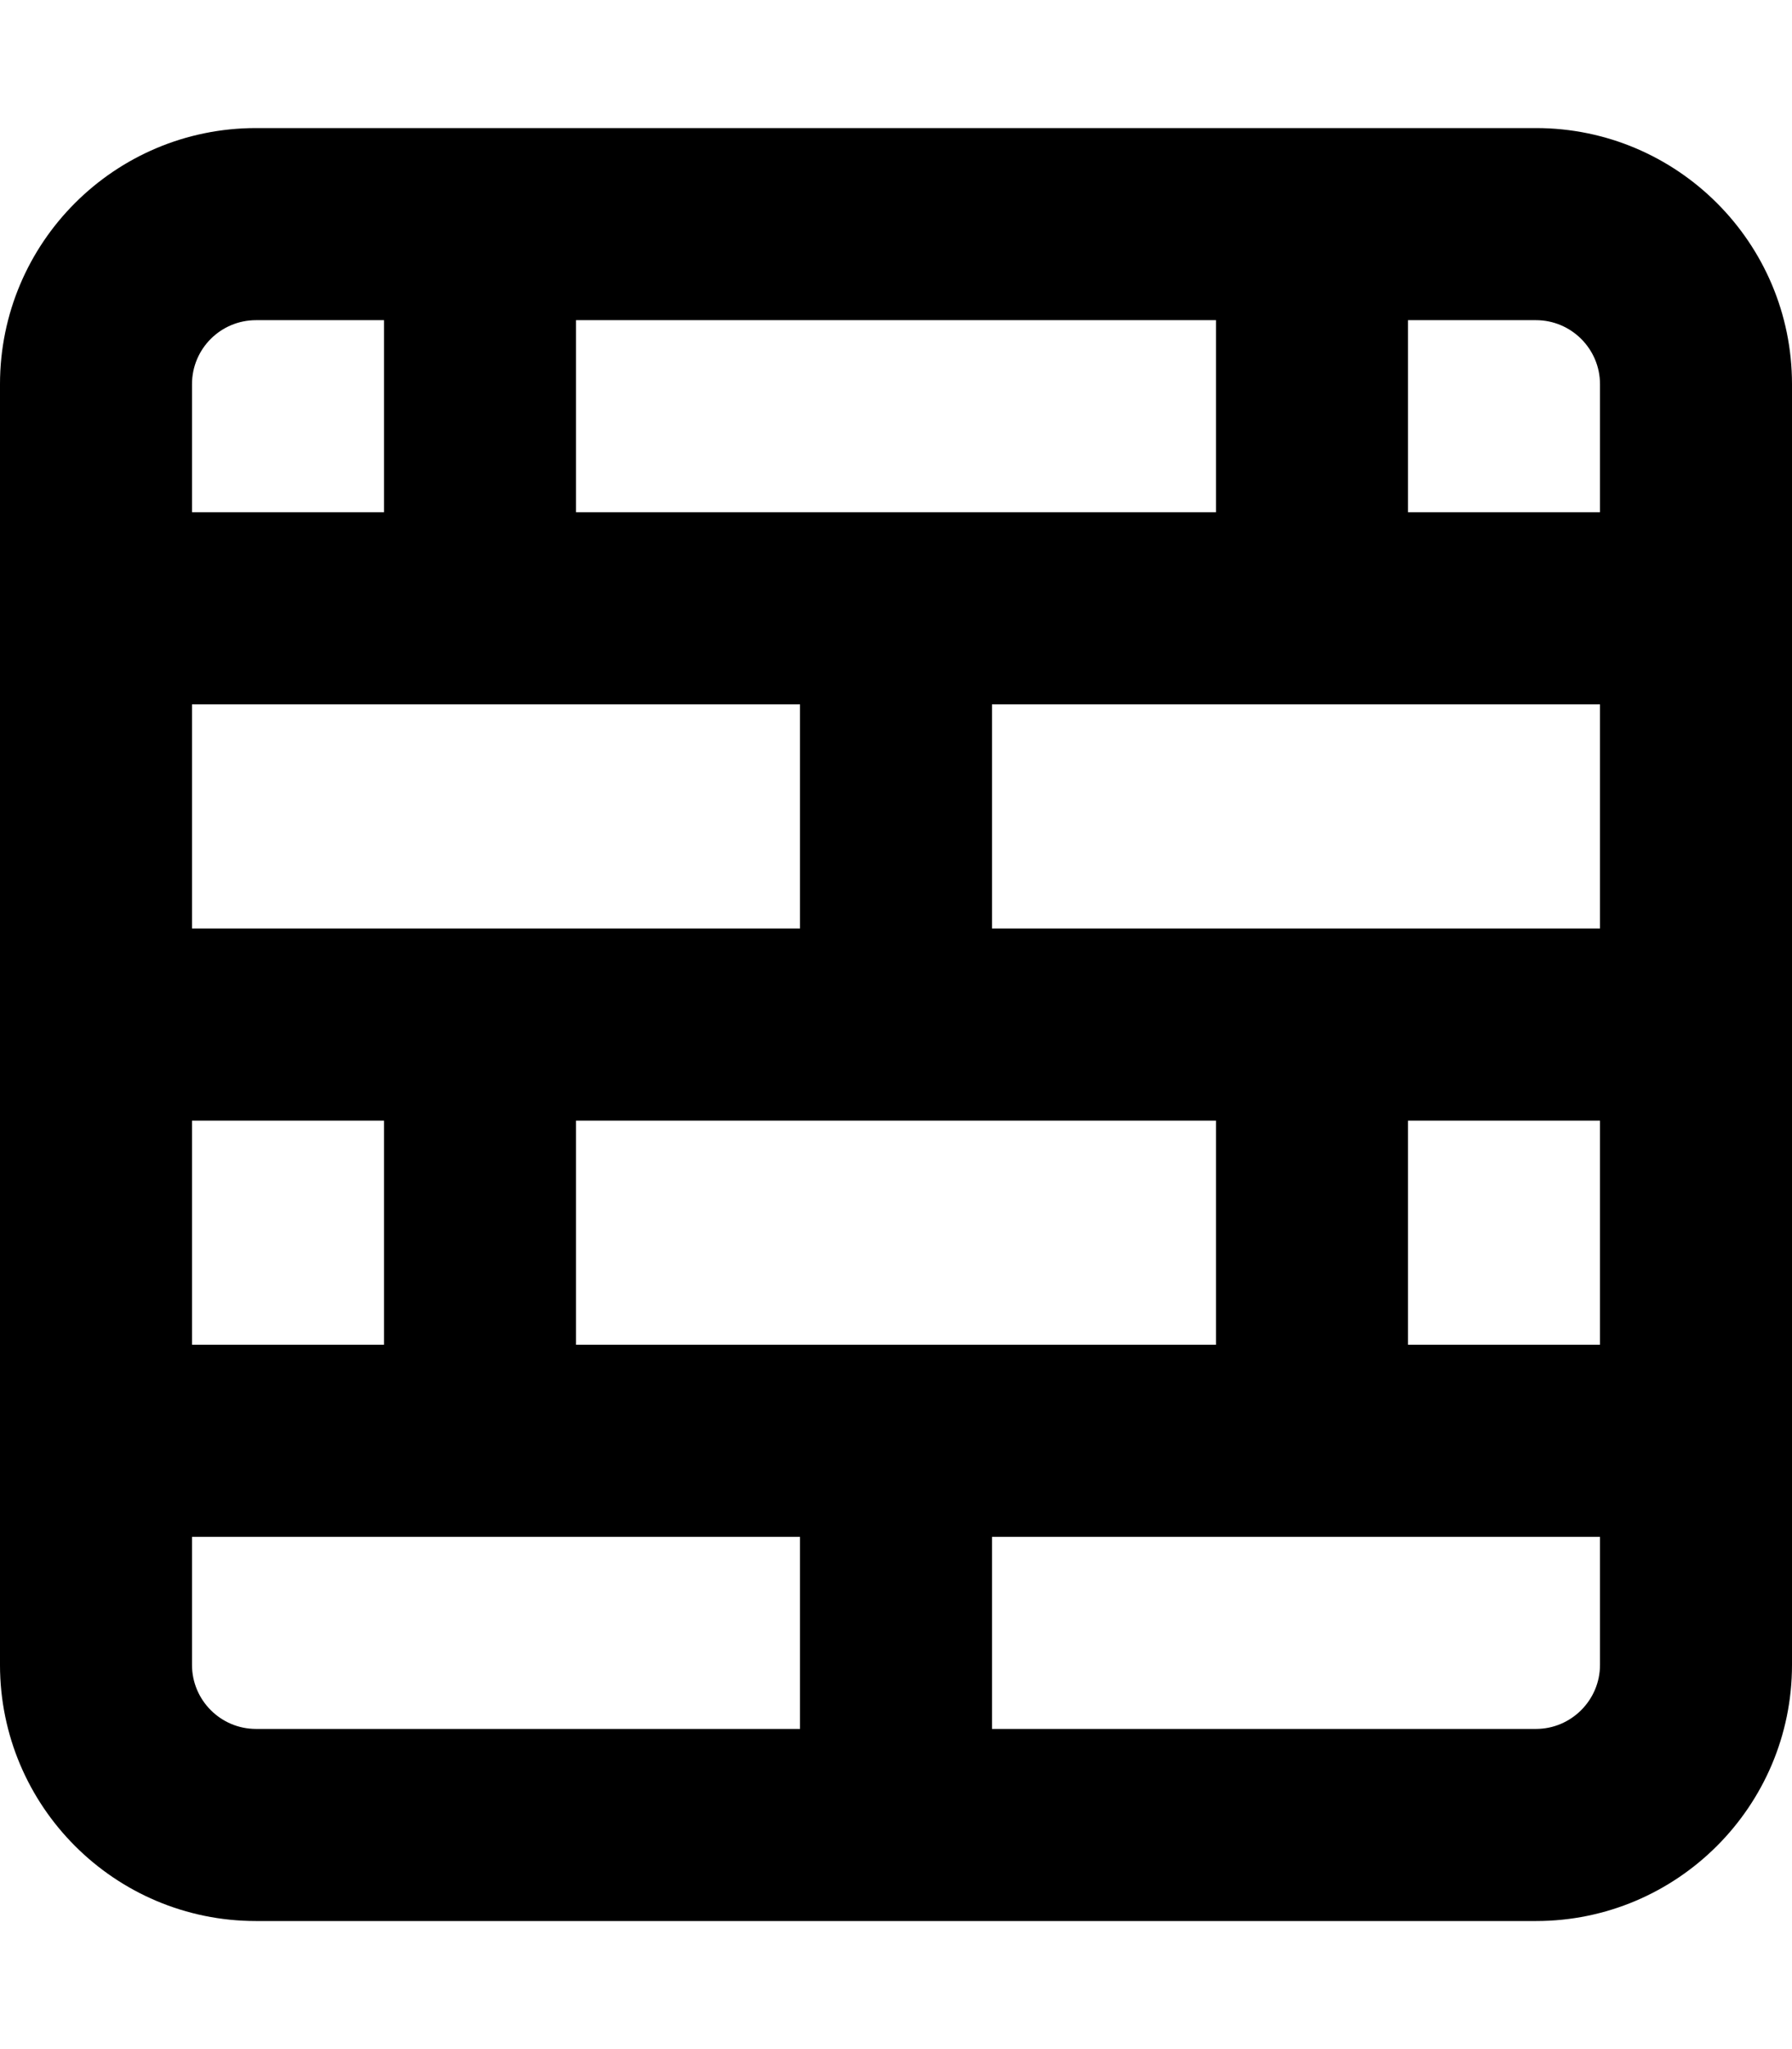 <svg xmlns="http://www.w3.org/2000/svg" viewBox="0 0 448 512"><!--! Font Awesome Pro 6.0.0 by @fontawesome - https://fontawesome.com License - https://fontawesome.com/license (Commercial License) Copyright 2022 Fonticons, Inc. --><path d="M0 96C0 60.65 28.65 32 64 32H384C419.3 32 448 60.65 448 96V416C448 451.3 419.3 480 384 480H64C28.65 480 0 451.3 0 416V96zM144 128H304V80H144V128zM96 128V80H64C55.16 80 48 87.16 48 96V128H96zM48 176V232H200V176H48zM96 336V280H48V336H96zM48 384V416C48 424.8 55.16 432 64 432H200V384H48zM144 336H304V280H144V336zM400 336V280H352V336H400zM400 384H248V432H384C392.8 432 400 424.8 400 416V384zM248 176V232H400V176H248zM400 128V96C400 87.16 392.8 80 384 80H352V128H400z"/></svg>